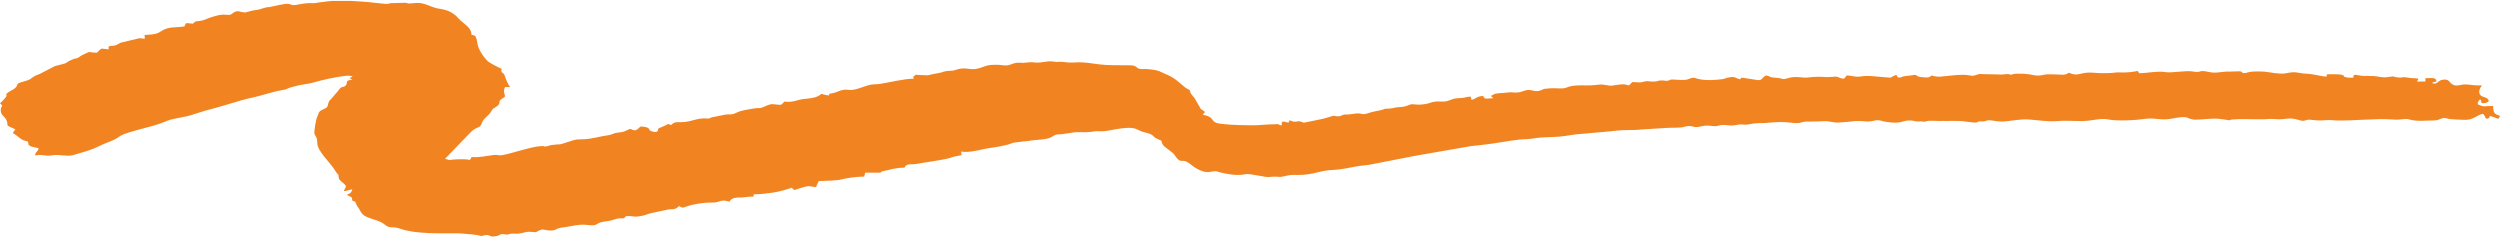 <?xml version="1.0" encoding="UTF-8"?>
<!DOCTYPE svg PUBLIC "-//W3C//DTD SVG 1.1//EN" "http://www.w3.org/Graphics/SVG/1.1/DTD/svg11.dtd">
<!-- Creator: CorelDRAW -->
<svg xmlns="http://www.w3.org/2000/svg" xml:space="preserve" width="200px" height="19px" version="1.1" style="shape-rendering:geometricPrecision; text-rendering:geometricPrecision; image-rendering:optimizeQuality; fill-rule:evenodd; clip-rule:evenodd"
viewBox="0 0 200 18.85"
 xmlns:xlink="http://www.w3.org/1999/xlink"
 xmlns:xodm="http://www.corel.com/coreldraw/odm/2003">
 <defs>
  <style type="text/css">
   <![CDATA[
    .fil0 {fill:#F18321}
   ]]>
  </style>
 </defs>
 <g id="Camada_x0020_1">
  <path class="fil0" d="M139.23 6.27c-0.4,-0.07 -0.37,-0.27 -0.97,-0.14 -0.21,0.04 -0.3,0.11 -0.49,0.13 -0.55,0.07 -1.17,0.11 -1.71,0.02 -0.6,-0.1 -0.46,-0.24 -0.97,-0.03 -0.29,0.12 -0.81,0.06 -1.17,0.04 -0.38,-0.03 -0.27,0.05 -0.49,0.09 -0.28,0.05 -0.19,-0.04 -0.57,-0.02 -0.28,0.02 -0.18,0.08 -0.56,0.09 -0.3,0.01 -0.39,-0.04 -0.59,-0.03 -0.18,0.02 -0.35,0.09 -0.51,0.1 -0.11,0 -0.37,-0.03 -0.61,-0.03 -0.09,0.09 -0.18,0.18 -0.27,0.27 -0.3,-0.05 -0.26,-0.12 -0.67,-0.08 -0.69,0.06 -0.58,0.17 -1.32,0.03 -0.26,-0.05 -0.41,-0.01 -0.73,0.02 -0.69,0.08 -1.66,-0.08 -2.25,0.19 -0.36,0.16 -0.8,0.02 -1.45,0.08 -0.55,0.05 -0.25,0 -0.61,0.14 -0.58,0.23 -0.78,-0.17 -1.36,0.05 -0.67,0.26 -0.86,0.06 -1.37,0.14 -0.3,0.04 -0.4,0.03 -0.72,0.06 -0.37,0.04 -0.32,0.1 -0.57,0.21l0.17 0.16c0.01,0.01 0.03,0.01 0.04,0.02 -0.41,0 -0.78,0.15 -0.82,-0.18 -0.58,0.03 -0.57,0.25 -0.96,0.31 0,-0.18 0.02,-0.14 -0.07,-0.26 -0.4,0.02 -0.36,0.12 -0.97,0.13 -0.43,0.01 -0.53,0.13 -0.88,0.23 -0.36,0.09 -0.71,-0.01 -1.07,0.06 -0.15,0.02 -0.27,0.08 -0.42,0.12 -0.28,0.07 -0.66,0.13 -0.95,0.1 -0.51,-0.05 -0.42,-0.04 -0.85,0.12 -0.17,0.05 -0.23,0.07 -0.49,0.08 -0.51,0.02 -0.53,0.13 -1,0.13 -0.31,0 -0.04,-0.03 -0.39,0.08 -0.33,0.1 -0.73,0.13 -1.06,0.25 -0.75,0.25 -0.45,-0.03 -1.19,0.07 -0.2,0.03 -0.24,0.04 -0.46,0.06 -0.24,0.02 -0.25,-0.02 -0.44,0.03 -0.18,0.05 -0.18,0.12 -0.39,0.12 -0.49,0 -0.14,-0.14 -0.81,0.08 -0.44,0.14 -0.89,0.21 -1.36,0.31 -0.86,0.19 -0.5,0.1 -0.9,0.02 -0.24,-0.05 -0.16,0.03 -0.44,0.02 -0.1,0 -0.03,0 -0.16,-0.03 -0.26,-0.08 0.03,-0.03 -0.25,-0.07l-0.07 0.18c-0.25,-0.04 -0.19,-0.08 -0.47,-0.09 -0.1,0.13 -0.07,0.12 -0.07,0.31 -0.48,-0.08 0.04,-0.13 -0.69,-0.09 -0.42,0.02 -0.57,0.01 -0.95,0.05 -0.56,0.07 -3.12,0.01 -3.6,-0.17 -0.44,-0.17 -0.19,-0.5 -1.07,-0.64 0.11,-0.26 0.32,-0.14 -0.06,-0.4 -0.06,-0.04 -0.04,-0.01 -0.1,-0.07 -0.07,-0.07 -0.03,-0.04 -0.08,-0.13l-0.43 -0.74c-0.12,-0.16 -0.26,-0.28 -0.33,-0.45 -0.08,-0.2 0.05,-0.1 -0.13,-0.23 -0.06,-0.05 -0.16,-0.07 -0.29,-0.17 -0.91,-0.74 -0.73,-0.72 -2.09,-1.31 -0.18,-0.08 -0.91,-0.18 -1.19,-0.16 -0.75,0.05 -0.41,-0.27 -1.06,-0.3 -0.7,-0.02 -1.37,0.01 -2,-0.03 -1.21,-0.08 -1.49,-0.27 -2.68,-0.19 -0.32,0.02 -0.58,-0.05 -0.9,-0.06 -0.28,-0.01 -0.1,0.02 -0.38,0.01 -0.09,-0.01 -0.28,-0.04 -0.45,-0.05 -0.24,-0.01 -0.52,0.06 -0.82,0.09 -0.46,0.05 -0.58,-0.05 -0.91,-0.01 -0.85,0.09 -0.27,0.03 -0.85,0.03 -0.35,0 -0.51,0.12 -0.74,0.18 -0.31,0.09 -0.55,0 -0.9,-0.01 -1.01,-0.02 -0.93,0.12 -1.61,0.3 -0.62,0.16 -0.97,-0.15 -1.66,0.07 -0.53,0.17 -0.28,0.06 -0.84,0.13 -0.28,0.03 -0.37,0.13 -0.75,0.18 -0.09,0.01 -0.26,0.04 -0.38,0.07 -0.14,0.03 -0.27,0.08 -0.4,0.09 -0.15,0.01 -0.65,-0.04 -0.95,-0.04 -0.22,0.22 -0.23,0.05 -0.14,0.31 -0.79,0 -1.89,0.29 -2.72,0.42 -0.39,0.05 -0.6,0 -0.98,0.12 -0.45,0.13 -1.08,0.44 -1.57,0.35 -0.45,-0.08 -0.79,0.17 -1.19,0.26 -0.35,0.08 -0.29,0 -0.33,0.19 -0.26,-0.02 -0.43,-0.07 -0.61,-0.13 -0.34,0.32 -0.78,0.35 -1.36,0.41 -0.57,0.05 -0.91,0.31 -1.59,0.21 -0.12,0.14 -0.16,0.15 -0.28,0.26 -0.61,0 -0.65,-0.16 -1.18,0.08 -0.62,0.29 -0.42,0.11 -1.09,0.23 -0.35,0.06 -0.8,0.13 -1.08,0.23 -0.1,0.05 -0.34,0.15 -0.42,0.18 -0.27,0.08 -0.34,0.02 -0.66,0.06l-1.1 0.22c-0.33,0.1 -0.11,0.12 -0.46,0.09 -0.69,-0.04 -1.09,0.22 -1.7,0.28 -0.66,0.07 -0.75,-0.09 -1.09,0.24 -0.38,-0.07 -0.07,-0.13 -0.32,-0.04 -0.09,0.03 -0.14,0.09 -0.31,0.15 -0.7,0.27 -0.29,0.2 -0.47,0.39 -0.11,0.13 -0.38,0.04 -0.53,-0.02 -0.2,-0.08 -0.03,-0.07 -0.18,-0.2 -0.13,-0.12 -0.41,-0.15 -0.66,-0.15 -0.13,0.13 -0.2,0.22 -0.41,0.31 -0.21,-0.03 -0.26,-0.07 -0.41,-0.13 -0.47,0.2 -0.42,0.25 -1.02,0.31 -0.36,0.04 -0.36,0.15 -0.72,0.2 -0.74,0.1 -1.28,0.31 -2.1,0.33 -0.48,0.01 -0.49,0.01 -0.85,0.12 -1.37,0.44 -0.54,0.2 -1.6,0.34 -0.17,0.02 -0.19,0.06 -0.34,0.09 -0.35,0.07 -0.07,-0.01 -0.43,-0.01 -0.75,0.02 -2.22,0.53 -3.03,0.7 -0.5,0.11 -0.38,-0.03 -0.85,0.02 -0.69,0.08 -1.05,0.2 -1.75,0.16 -0.04,0.12 -0.06,0.13 -0.13,0.23 -0.23,-0.07 -0.7,-0.06 -1.04,-0.05 -0.55,0.01 -0.46,0.13 -0.95,-0.04l1.98 -2.05c0.43,-0.47 0.69,-0.41 0.84,-0.57 0.08,-0.08 0.14,-0.29 0.2,-0.4 0.15,-0.26 0.46,-0.44 0.63,-0.7 0.09,-0.13 0.11,-0.22 0.26,-0.33l0.07 -0.04c0.68,-0.4 0.11,-0.42 0.6,-0.73 0.28,-0.18 0.23,-0.13 0.17,-0.4 -0.06,-0.24 -0.02,-0.34 0.05,-0.52l0.41 0c-0.36,-0.48 -0.38,-0.94 -0.53,-1.08 -0.22,-0.18 -0.16,-0.06 -0.16,-0.39 -0.21,-0.07 -0.97,-0.47 -1.11,-0.61 -0.36,-0.35 -0.75,-0.96 -0.81,-1.38 -0.12,-0.75 -0.21,-0.65 -0.48,-0.72 -0.01,-0.38 -0.24,-0.63 -0.56,-0.88 -0.59,-0.47 -0.52,-0.53 -0.79,-0.73 -0.32,-0.26 -0.68,-0.4 -1.19,-0.47 -0.83,-0.12 -1.19,-0.58 -2.12,-0.45 -0.56,0.08 -0.37,-0.05 -0.73,-0.03l-0.78 0.02c-0.89,0 0.12,0.17 -1.66,-0.03 -0.27,-0.03 -0.6,-0.07 -0.83,-0.08 -0.24,-0.02 -0.57,-0.04 -0.93,-0.06l-1.56 0c-0.11,0.01 -0.22,0.02 -0.32,0.03l-0.8 0.1c-0.62,0.14 -0.4,-0.08 -1.73,0.18 -0.41,0.08 -0.39,-0.05 -0.69,-0.08 -0.32,-0.02 -1.3,0.24 -1.5,0.26 -0.35,0.02 -0.42,0.09 -0.75,0.18 -0.23,0.06 -0.5,0.07 -0.74,0.14 -0.31,0.07 -0.32,0.16 -0.69,0.08 -0.29,-0.07 -0.38,-0.12 -0.64,0.03 -0.29,0.17 -0.16,0.23 -0.72,0.18 -0.36,-0.03 -0.7,0.09 -1.05,0.19 -0.33,0.09 -0.57,0.26 -0.95,0.31 -0.38,0.06 -0.28,-0.04 -0.56,0.22 -0.26,-0.01 -0.22,-0.04 -0.55,-0.04 -0.07,0.1 -0.06,0.16 -0.13,0.26 -0.76,0.12 -1.23,-0.02 -1.84,0.37 -0.21,0.14 -0.38,0.23 -0.75,0.27 -0.77,0.09 -0.58,-0.1 -0.57,0.34 -0.3,0 -0.26,-0.05 -0.47,-0.03l-1.25 0.3c-0.43,0.08 -0.4,0.22 -0.71,0.28 -0.3,0.06 -0.57,-0.05 -0.45,0.3 -0.31,-0.01 -0.27,-0.05 -0.62,-0.05 -0.11,0.11 -0.23,0.21 -0.34,0.32 -0.82,0 -0.3,-0.22 -1.19,0.2 -0.14,0.07 -0.31,0.23 -0.44,0.26 -0.1,0.02 -0.03,-0.04 -0.29,0.07 -0.92,0.38 -0.03,0.2 -1.43,0.54l-1.03 0.53c-0.13,0.1 -0.34,0.14 -0.53,0.24 -0.21,0.1 -0.29,0.19 -0.44,0.29l-0.25 0.1c-0.84,0.25 -0.7,0.19 -0.8,0.42 -0.13,0.3 -0.67,0.43 -0.81,0.63 -0.18,0.25 0.21,-0.02 -0.24,0.47 0,0.01 -0.01,0.02 -0.02,0.03 -0.01,0.01 -0.02,0.02 -0.02,0.03 -0.01,0.01 -0.02,0.02 -0.03,0.03l-0.23 0.2c0.34,0.33 0.09,0.1 0.06,0.53 -0.02,0.44 0.32,0.51 0.46,0.83 0.22,0.51 -0.24,0.32 0.71,0.73 -0.08,0.11 -0.15,0.18 -0.2,0.31 0.38,0.17 0.56,0.5 0.98,0.61 0.26,0.07 0.16,-0.04 0.25,0.15 0.07,0.16 -0.1,0.07 0.12,0.24 0.15,0.11 0.49,0.14 0.71,0.2 -0.04,0.29 -0.27,0.27 -0.28,0.58 0.55,-0.08 0.44,-0.03 0.93,0.02 0.32,0.03 0.5,-0.09 0.96,-0.05 1.05,0.1 0.95,0.06 1.77,-0.18 0.53,-0.15 0.99,-0.3 1.45,-0.53 0.25,-0.12 0.38,-0.18 0.65,-0.28 1.78,-0.69 -0.09,-0.37 3.63,-1.34 0.82,-0.22 1.19,-0.45 1.47,-0.51 1.51,-0.35 0.91,-0.11 2.42,-0.61 0.29,-0.1 0.51,-0.15 0.82,-0.23 0.98,-0.25 2.23,-0.69 3.16,-0.89 0.88,-0.18 1.54,-0.45 2.42,-0.61 0.58,-0.1 0.35,-0.11 0.79,-0.24 0.92,-0.27 1.31,-0.25 1.71,-0.36 0.8,-0.23 1.7,-0.44 2.58,-0.55 0.38,-0.06 0.93,0.05 0.41,0.14 0.04,0.09 0.11,0.12 0.21,0.17 -0.65,0.04 -0.32,0.22 -0.54,0.46 -0.18,0.19 -0.32,-0.02 -0.59,0.41l-0.54 0.63c-0.2,0.21 -0.21,0.19 -0.27,0.45 -0.07,0.33 -0.17,0.29 -0.51,0.47 -0.3,0.15 -0.24,0.3 -0.37,0.56 -0.08,0.15 -0.29,1.23 -0.2,1.38 0.16,0.31 0.2,0.24 0.21,0.67 0.01,0.72 1.05,1.57 1.45,2.26 0.25,0.43 0.23,0.12 0.27,0.54 0.02,0.21 0.27,0.34 0.45,0.51 0.25,0.24 0.05,0.29 -0.05,0.56 0.34,-0.02 0.41,-0.1 0.69,-0.14 -0.07,0.2 -0.13,0.35 -0.41,0.4 0.1,0.25 0.32,0.07 0.39,0.36 0.04,0.2 -0.17,0.02 0.09,0.17 0.24,0.14 0.1,-0.06 0.21,0.18 0.05,0.09 0.04,0.13 0.11,0.24 0.06,0.1 0.1,0.13 0.15,0.21 0.18,0.34 0.25,0.52 0.81,0.73 0.37,0.13 0.89,0.26 1.17,0.48 0.56,0.46 0.6,0.12 1.37,0.4 1.13,0.4 3.08,0.35 4.34,0.35 0.55,-0.01 0.8,0.06 1.31,0.08l0.45 0.06c0.52,0.15 0.33,0.02 0.72,0 0.37,-0.02 0.22,0.17 0.7,0.1 0.43,-0.05 0.33,-0.19 0.65,-0.18 0.19,0 0.09,0.05 0.32,0.04 0.23,-0.02 0.1,-0.05 0.34,-0.07 0.27,-0.04 0.36,0.05 0.79,-0.04 0.24,-0.05 0.43,-0.13 0.73,-0.11 0.56,0.04 0.36,0.06 0.71,-0.11 0.33,-0.15 0.37,-0.03 0.77,0 0.62,0.05 0.48,-0.17 1.06,-0.23 0.72,-0.08 1.3,-0.3 2.01,-0.21 0.95,0.12 0.6,-0.17 1.37,-0.27 0.29,-0.04 0.47,-0.06 0.74,-0.15 0.4,-0.12 0.27,-0.11 0.84,-0.11 0.12,-0.16 0.08,-0.2 0.47,-0.18 0.3,0.01 0.28,0.07 0.67,0.03 0.53,-0.06 0.69,-0.2 1.09,-0.28l1.13 -0.24c0.55,-0.14 0.62,0.08 1.03,-0.31 0.2,0.08 0.09,0.09 0.34,0.13 0.55,-0.24 1.57,-0.43 2.29,-0.41 0.47,0.02 0.61,-0.15 0.94,-0.16 0.13,0 0.32,0.06 0.48,0.08 0.15,-0.38 0.77,-0.32 1.02,-0.33 0.3,-0.02 0.38,-0.07 0.9,-0.07l0 -0.18c0.41,0 0.5,-0.02 0.87,-0.05 1.07,-0.12 1.3,-0.2 2.21,-0.48 0.07,0.16 0.03,0.1 0.21,0.18 1.38,-0.47 1.05,-0.26 1.71,-0.23 0.03,-0.18 0.15,-0.31 0.21,-0.48 0.49,-0.03 1.41,-0.02 1.85,-0.14 0.5,-0.13 1.19,-0.21 1.79,-0.22 0.02,-0.17 0.06,-0.12 0.06,-0.31l1.24 0c0.07,-0.12 0.18,-0.12 0.37,-0.16 0.59,-0.12 0.83,-0.24 1.55,-0.24 0.15,-0.38 0.51,-0.22 1.02,-0.31 0.7,-0.14 2.09,-0.3 2.68,-0.49 0.27,-0.09 0.25,-0.09 0.6,-0.15 0.41,-0.08 0.23,-0.04 0.23,-0.34 0.61,0.09 1.28,-0.08 1.82,-0.2 0.56,-0.12 0.89,-0.11 1.82,-0.33 0.37,-0.08 0.38,-0.18 0.83,-0.22l0.99 -0.11c0.53,-0.11 1.42,-0.06 1.82,-0.33 0.36,-0.23 0.26,-0.15 0.84,-0.21 0.36,-0.04 0.62,-0.1 0.96,-0.14 0.36,-0.04 0.76,0.01 1.13,-0.02 0.51,-0.03 0.38,-0.1 1,-0.06 0.48,0.04 2.11,-0.49 2.81,-0.18 0.25,0.12 0.45,0.22 0.73,0.28 0.74,0.18 0.48,0.28 0.94,0.5 0.6,0.29 0.17,0 0.45,0.47 0.02,0.03 0.06,0.09 0.09,0.12l0.69 0.53c0.19,0.17 0.23,0.32 0.4,0.49 0.33,0.35 0.41,-0.09 1.05,0.44 0.24,0.21 0.58,0.42 0.94,0.54 0.54,0.19 0.76,-0.06 1.16,0.02 0.06,0.01 0.01,0.01 0.07,0.03l0.55 0.13c0.3,0.05 0.67,0.12 0.99,0.12 0.99,0 0.32,-0.21 1.92,0.09 0.53,0.09 0.4,0.09 0.98,0.05 0.52,-0.03 0.34,0.09 0.95,-0.05 0.42,-0.1 0.46,-0.1 1.02,-0.09 1.24,0.01 1.74,-0.37 2.81,-0.4 0.65,-0.03 1.29,-0.18 1.9,-0.29 0.33,-0.06 0.65,-0.07 0.98,-0.12l3.58 -0.7c0.31,-0.06 0.59,-0.1 0.91,-0.16l3.68 -0.64c0.37,-0.04 0.63,-0.06 1.01,-0.11 0.92,-0.1 1.88,-0.3 2.85,-0.41 0.42,-0.05 0.62,-0.01 1.05,-0.08 0.73,-0.13 1.41,-0.1 2.09,-0.15 0.81,-0.07 1.18,-0.2 1.98,-0.24l2.05 -0.18c1.15,-0.13 0.97,-0.1 2.14,-0.12 0.28,-0.01 0.28,-0.03 0.48,-0.04l1.64 -0.1c0.4,-0.03 0.62,-0.04 1.1,-0.04 0.59,0 0.62,-0.1 0.97,-0.13 0.42,-0.03 0.4,0.15 0.9,0.05 0.17,-0.03 0.18,-0.05 0.43,-0.08 0.34,-0.04 0.72,0.07 0.95,0.03 0.14,-0.02 0.26,-0.08 0.46,-0.09 0.33,-0.02 0.58,0.1 1.05,0.01 0.65,-0.11 0.34,-0.02 0.85,-0.03 0.25,-0.01 0.49,-0.12 0.97,-0.12 0.8,0 1.41,-0.13 2.19,-0.08 0.23,0.01 0.82,0.1 1.02,0.07 0.46,-0.06 0.15,-0.13 0.97,-0.12 0.42,0 0.82,-0.02 1.12,-0.03 0.31,-0.01 0.68,0.1 0.95,0.11 0.18,0.01 0.85,-0.06 1.03,-0.07 0.36,-0.04 0.66,-0.08 1.07,-0.04 0.42,0.04 0.59,0.04 0.99,-0.06 0.34,-0.07 0.48,0.05 0.85,0.11 1.29,0.21 1.31,-0.13 1.95,-0.11 0.22,0 0.24,0.04 0.45,0.07 0.29,0.04 0.3,-0.01 0.49,0.01 0.33,0.02 0.01,0.08 0.33,-0.01 0.38,-0.1 0.87,0 1.47,-0.03 0.34,-0.01 0.83,0 1.17,0 0.41,0.01 0.92,0.12 1.25,0.13 0.35,0 0.1,-0.05 0.36,-0.09 0.25,-0.04 0.22,0.06 0.56,-0.05 0.22,-0.07 0.16,-0.06 0.43,-0.03 0.32,0.04 0.61,0.11 1.03,0.08 0.58,-0.04 1.33,-0.22 2.04,-0.15 0.49,0.05 1.62,0.17 2.04,0.13 0.83,-0.07 1.33,-0.01 2.17,-0.01 0.73,-0.01 1.45,-0.25 1.99,-0.14 0.83,0.17 2.31,0.07 3.15,-0.05 0.62,-0.08 1.19,0.16 2.04,-0.01 1.47,-0.29 1.04,0.03 1.81,0.09 0.11,0.01 0.92,-0.05 1.04,-0.06 0.72,-0.06 0.94,-0.01 1.55,0.08 0.4,0.07 0.02,0.01 0.43,-0.04 0.45,-0.05 1.78,-0.01 2.32,-0.01 0.45,0 0.62,-0.06 1.06,-0.02 0.87,0.09 1.07,-0.2 1.94,0.08 0.46,0.16 0.47,-0.04 0.83,-0.03 0.54,0.02 0.33,0.11 1.55,0.03 0.23,-0.01 0.27,0.02 0.52,0.03 1.32,0.05 3.29,-0.18 4.52,-0.08 0.53,0.04 0.45,0.01 1.01,-0.03 0.48,-0.04 0.32,0.13 1.32,0.14l1.04 -0.03c0.29,-0.02 0.26,-0.02 0.46,-0.1 0.46,-0.18 0.31,-0.09 0.81,-0.01 0.22,0.03 0.85,0.05 1.07,0.06 0.79,0.06 1.1,-0.4 1.57,-0.48 0.13,0.12 0.06,0.05 0.16,0.2 0.12,0.2 -0.05,0.09 0.18,0.2 0.18,-0.08 0.18,-0.05 0.21,-0.23 0.17,0.03 0.51,0.17 0.68,0.23 0.08,-0.1 0.1,-0.11 0.14,-0.23 -0.36,-0.15 -0.55,-0.14 -0.55,-0.8 -0.84,0 -0.65,0.13 -1.23,-0.13 0,-0.32 0.04,-0.14 0.13,-0.36l0.14 0c0,0.19 -0.02,0.15 0.07,0.27 0.35,0 0.4,-0.04 0.55,-0.18 -0.13,-0.36 -0.5,-0.25 -0.69,-0.48 -0.2,-0.25 0,-0.59 0.14,-0.76 -0.85,0 -0.66,-0.04 -1.25,-0.08 -0.44,-0.03 -0.78,0.22 -1.14,-0.02 -0.25,-0.16 -0.23,-0.43 -0.73,-0.36 -0.44,0.05 -0.42,0.42 -0.86,0.28 0.07,-0.11 -0.02,-0.03 0.13,-0.09 0.09,-0.03 0.09,-0.02 0.21,-0.04 -0.04,-0.36 -0.3,-0.27 -0.89,-0.27l0 0.27 -0.68 0c0.3,-0.38 -0.05,-0.19 -0.75,-0.32 -0.44,-0.08 -0.31,0.02 -0.68,0 -0.63,-0.05 -0.13,-0.15 -0.97,-0.03 -0.36,0.05 -0.72,-0.07 -1.04,-0.09 -0.26,-0.02 -0.55,0 -0.81,-0.01 -0.3,-0.01 -0.44,-0.08 -0.76,-0.09 -0.09,0.12 -0.06,0.05 -0.07,0.23 -0.19,0 -0.42,0.01 -0.58,-0.03 -0.41,-0.11 0.05,-0.05 -0.32,-0.19 -0.2,-0.08 -0.89,-0.05 -1.23,-0.05l0 0.18c-0.49,-0.01 -0.91,-0.19 -1.64,-0.23 -0.82,-0.04 -0.72,-0.22 -1.64,-0.03 -0.46,0.09 -1.14,-0.07 -1.68,-0.13 -0.29,-0.02 -0.63,-0.03 -0.93,-0.01 -0.41,0.02 -0.42,0.12 -0.83,0.13 -0.09,-0.23 -0.36,-0.13 -0.96,-0.13 -0.56,-0.01 -0.7,0.05 -1.11,0.08 -0.44,0.03 -0.62,-0.06 -0.99,-0.11 -0.49,-0.06 -0.25,0.14 -0.97,0.02 -0.51,-0.09 -1.73,0.13 -2.09,0.06 -0.7,-0.12 -1.47,0.08 -2.18,0.08 -0.05,-0.13 -0.02,-0.07 -0.13,-0.18 -0.24,0.08 -1,0.15 -1.35,0.12 -0.42,-0.04 -0.35,0.07 -1.47,0.06 -0.54,0 -0.94,-0.11 -1.5,0 -0.55,0.12 -0.67,0.17 -1.17,-0.04 -0.28,0.26 -0.69,0.13 -1.3,0.13 -0.37,0 -0.47,-0.01 -0.75,0.05 -0.77,0.17 -0.75,-0.13 -2.07,-0.1 -0.53,0.01 -0.28,0.12 -0.63,0.06 -0.23,-0.03 0.17,-0.07 -0.27,-0.02 -0.63,0.06 -0.43,0.01 -1.08,0.01 -1.22,0 -0.9,-0.09 -1.39,0.08 -0.23,0.08 -0.3,0.02 -0.63,-0.02 -0.55,-0.06 -1.09,0.03 -1.5,0.06 -0.54,0.04 -0.82,0.15 -1.35,-0.03 -0.19,0.18 -0.3,0.18 -0.64,0.15 -0.61,-0.06 -0.29,-0.03 -0.67,-0.2 -0.24,0.04 -0.43,0.06 -0.69,0.09 -0.45,0.04 -0.24,0.08 -0.61,0.14 -0.23,-0.11 -0.08,-0.05 -0.21,-0.23 -0.27,0.1 -0.26,0.13 -0.48,0.23 -0.54,-0.03 -1.22,-0.12 -1.78,-0.14 -0.42,-0.01 -0.61,0.07 -0.86,0.06 -0.3,-0.01 -0.56,-0.09 -0.85,-0.1l-0.21 0.26c-0.43,-0.02 -0.33,-0.13 -0.63,-0.16 -0.16,-0.02 -0.52,0.05 -0.87,0.03 -1.01,-0.08 -1.27,0.07 -1.71,0.04 -0.26,-0.01 -0.52,-0.07 -0.9,-0.03 -0.27,0.02 -0.53,0.14 -0.71,0.15 -0.14,0 -0.3,-0.1 -0.74,-0.11 -0.46,-0.02 -0.32,-0.12 -0.68,-0.18 -0.45,0.21 -0.22,0.47 -0.88,0.34 -0.11,-0.02 -0.26,-0.04 -0.38,-0.06 -0.31,-0.04 -0.48,-0.09 -0.73,-0.1 -0.05,0.06 -0.04,0.05 -0.07,0.13z"/>
 </g>
</svg>
